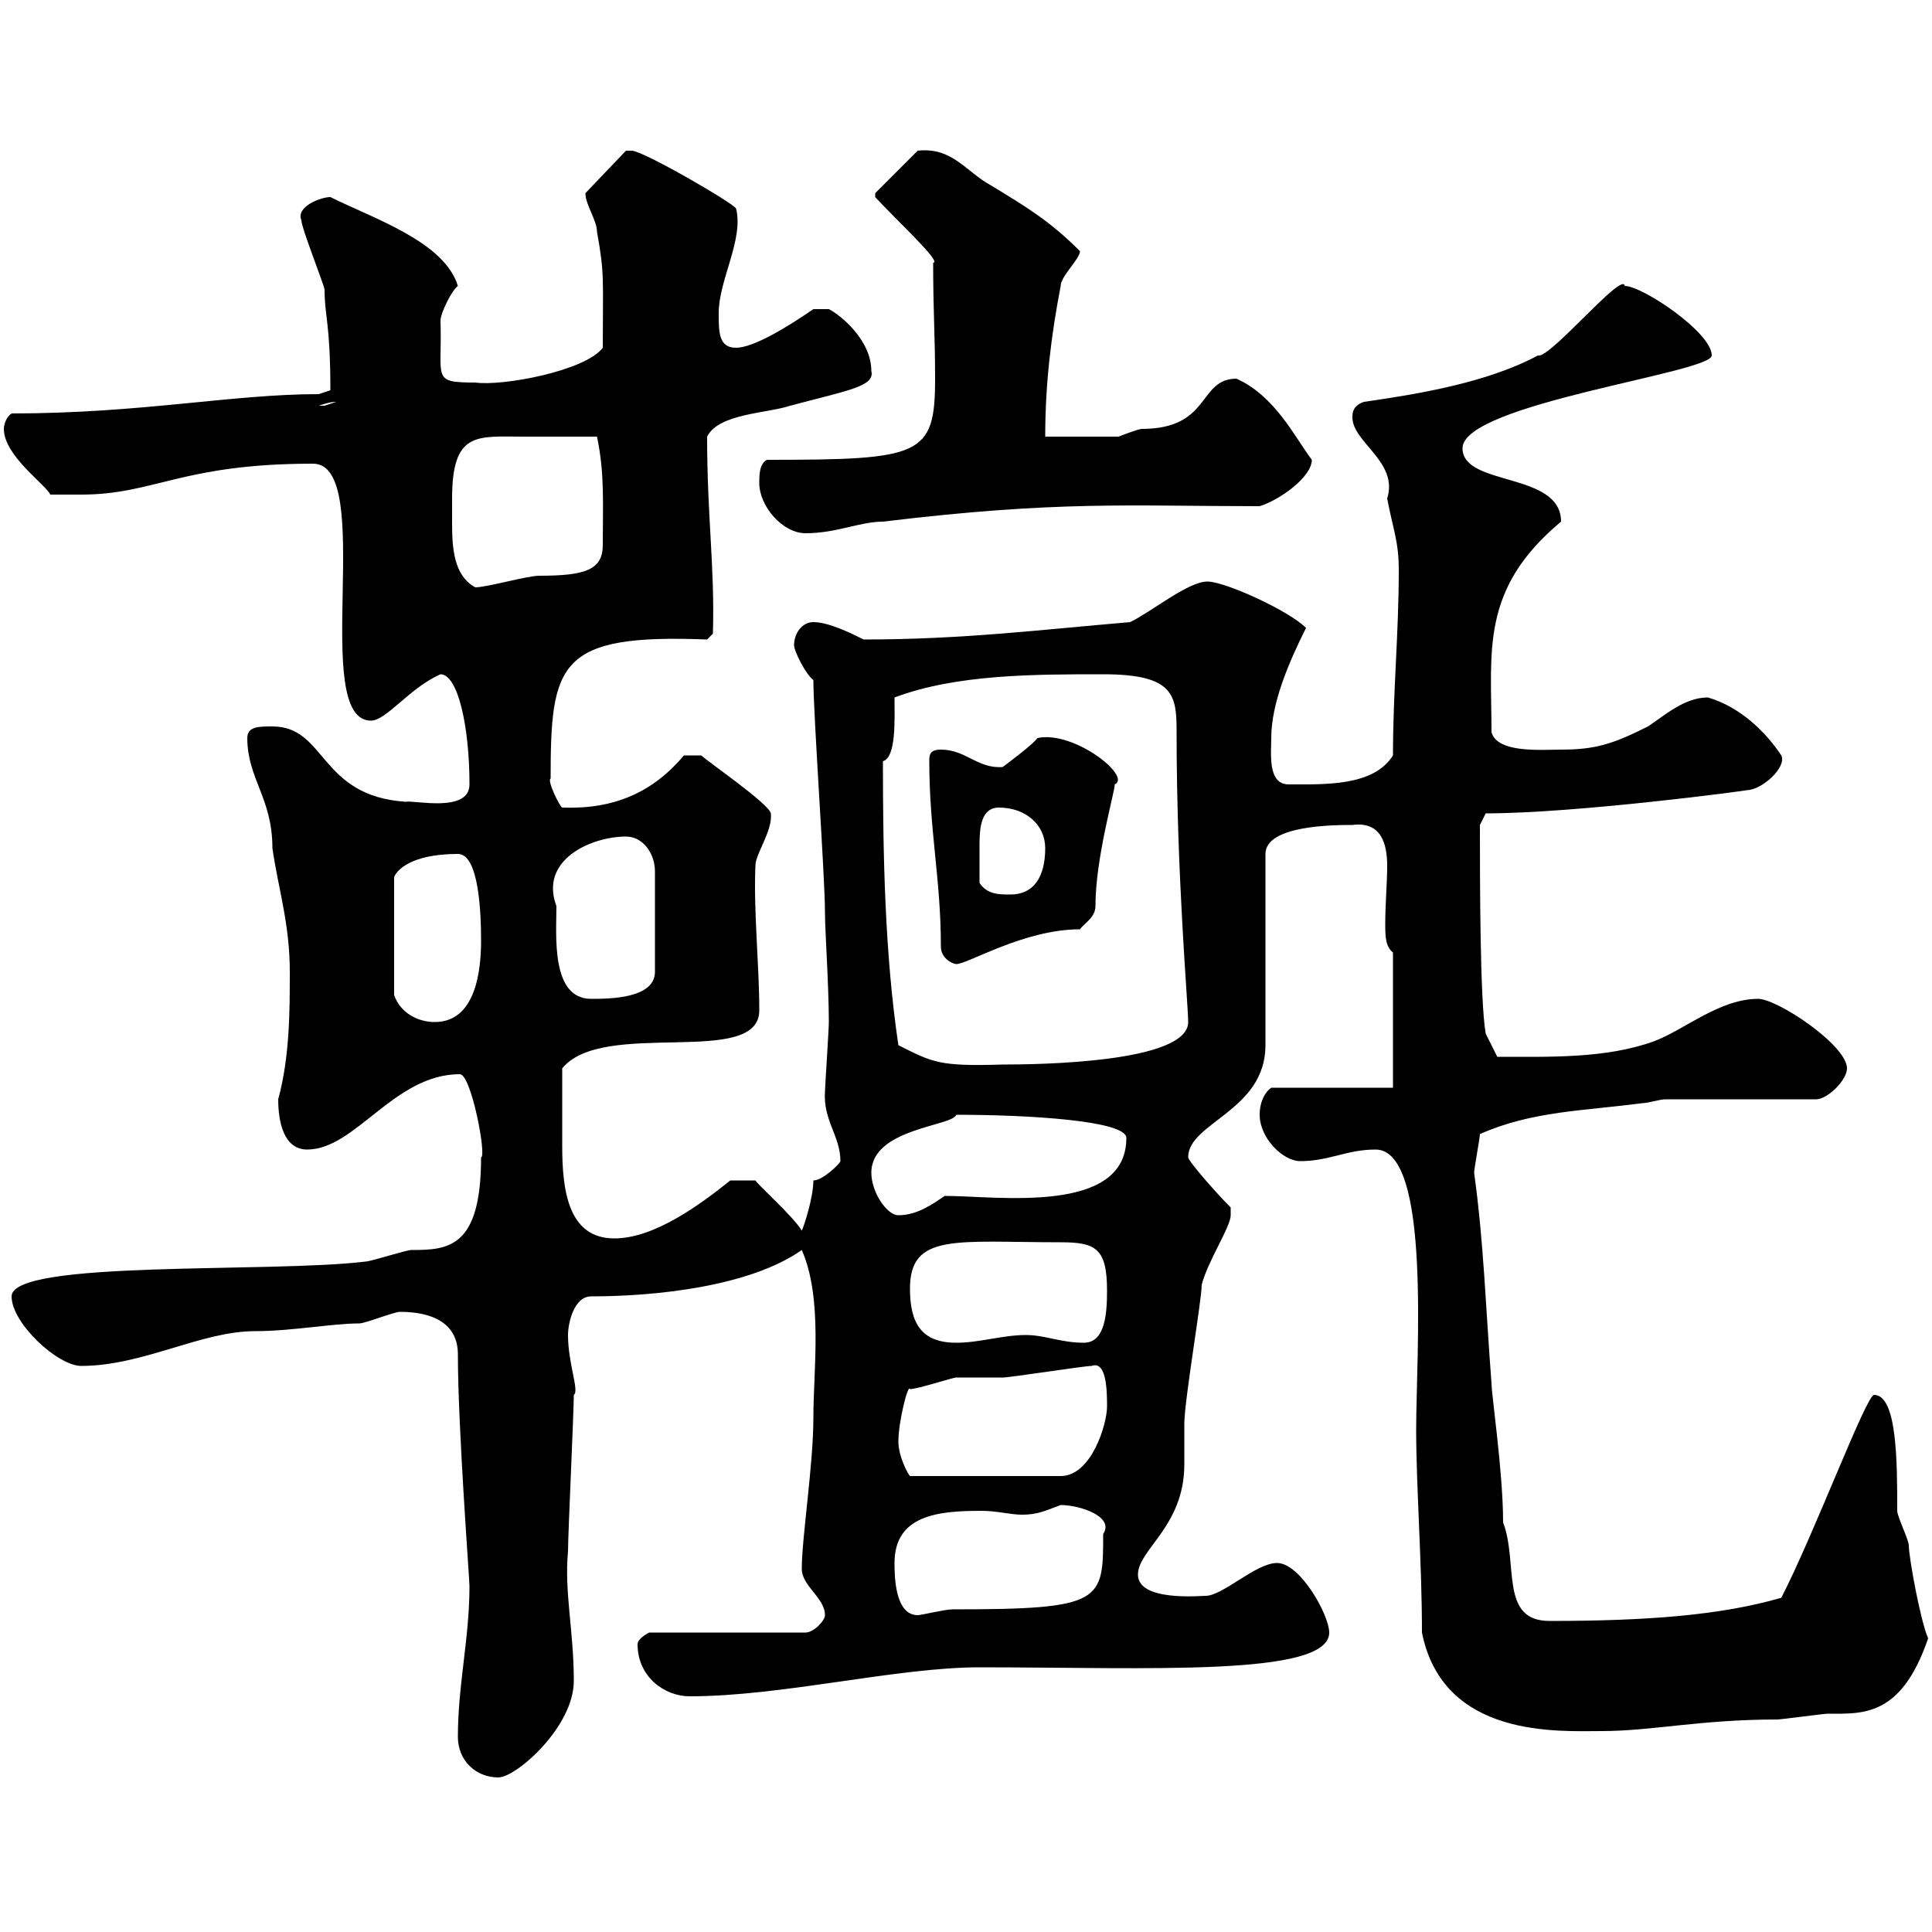 <svg xmlns="http://www.w3.org/2000/svg" xmlns:xlink="http://www.w3.org/1999/xlink" width="300" height="300"><path d="M71.10 269.70C71.10 273.30 73.80 276 77.40 276C80.10 276 89.10 268.20 89.10 261C89.10 253.20 87.60 247.20 88.20 240.90C88.20 238.20 89.10 219.30 89.10 216.60C90 216 88.20 211.80 88.20 207.30C88.20 205.50 89.10 201.30 91.80 201.30C101.70 201.30 116.40 199.80 124.50 194.10C127.80 201.60 126.30 212.70 126.30 220.20C126.30 227.40 124.50 238.80 124.50 243.60C124.50 246.30 128.10 248.10 128.10 250.80C128.10 251.70 126.30 253.50 125.10 253.50L100.80 253.50C100.80 253.50 99 254.40 99 255.30C99 260.40 103.20 263.40 107.10 263.40C121.50 263.40 139.20 258.90 152.10 258.90C178.20 258.90 206.40 260.40 206.40 253.50C206.40 250.80 201.90 242.70 198.30 242.70C195 242.70 189.90 247.80 187.20 247.80C186.30 247.80 176.70 248.70 176.70 244.50C176.70 240.60 183.90 237 183.90 227.40C183.90 226.50 183.90 222 183.90 221.10C183.90 217.50 186.60 201.90 186.60 199.50C187.50 195.90 191.10 190.50 191.10 188.70C191.10 188.70 191.10 187.50 191.10 187.50C189 185.40 184.50 180.30 184.50 179.70C184.50 174.30 196.50 172.50 196.50 162.30L196.50 132.60C196.50 128.10 207.30 128.10 210 128.10C214.50 127.50 215.40 131.10 215.40 134.40C215.40 137.10 215.10 140.40 215.10 143.40C215.10 145.20 215.10 147 216.30 147.90L216.30 168.90L197.40 168.90C196.50 169.50 195.60 171 195.60 173.10C195.60 176.70 199.20 180.30 201.90 180.30C206.40 180.30 209.10 178.50 213.60 178.50C222.30 178.50 219.90 210.60 219.90 222C219.90 230.70 220.80 242.70 220.80 253.50C224.10 270 242.10 268.80 248.70 268.80C256.50 268.80 264 267 276 267C276.60 267 283.20 266.10 283.80 266.10C289.20 266.10 295.20 266.70 299.40 254.40C298.20 251.70 296.40 241.80 296.40 240C296.40 239.10 294.60 235.50 294.60 234.60C294.60 227.10 294.60 216.60 291 216.60C289.80 216.60 281.70 238.20 276.60 248.10C267.30 250.80 255.90 251.70 240.60 251.70C232.80 251.70 235.80 242.70 233.40 236.40C233.40 228.60 231.60 216.60 231.60 214.80C230.70 203.10 230.40 192.90 228.90 182.10C228.90 181.50 229.80 176.70 229.80 176.10C237.90 172.50 246 172.50 255 171.30C255.90 171.30 257.70 170.70 258.60 170.70L282 170.70C283.80 170.70 286.80 167.70 286.80 165.90C286.80 162.30 276 155.10 273 155.10C267 155.10 261.60 159.90 256.80 161.70C249.30 164.40 240.60 164.10 232.50 164.10L230.70 160.50C229.80 155.40 229.80 136.50 229.80 128.10L230.70 126.30C244.80 126.30 271.80 122.70 271.20 122.70C273.60 122.70 277.50 119.10 276.60 117.30C274.20 113.70 270.30 109.80 265.20 108.30C261.60 108.30 258.60 111 255.90 112.80C250.50 115.50 247.80 116.40 242.40 116.40C239.40 116.40 232.50 117 231.60 113.70C231.60 101.10 229.80 91.50 242.40 81C242.40 73.20 227.10 75.60 227.10 69.60C227.10 62.70 265.80 57.90 265.80 55.20C265.80 51.60 255 44.40 252.30 44.40C252 42 240.60 55.80 238.80 55.20C231 59.40 220.20 61.20 211.80 62.40C210 63 210 64.20 210 64.80C210 68.70 217.20 71.70 215.40 77.40C216.30 82.20 217.20 84 217.20 88.50C217.20 98.40 216.30 107.40 216.30 117.30C213.30 122.10 205.80 121.80 200.10 121.80C196.80 121.80 197.40 117 197.40 114.60C197.40 109.20 200.10 102.90 202.80 97.50C200.10 94.80 190.20 90.30 187.50 90.30C184.50 90.30 179.10 94.80 175.50 96.60C161.40 97.80 149.40 99.30 134.10 99.30C132.30 98.40 128.70 96.60 126.30 96.60C124.50 96.60 123.30 98.40 123.30 100.20C123.30 101.10 125.10 104.70 126.30 105.60C126.30 111 128.10 136.20 128.10 141.60C128.10 144.60 128.70 153 128.70 158.70C128.70 159.90 128.10 168.90 128.10 169.50C127.80 174 130.50 176.40 130.50 180.30C130.50 180.60 127.80 183.30 126.30 183.30C126.30 186 124.80 190.50 124.50 191.10C123.30 189 117.60 183.90 117.30 183.30L113.40 183.30C108.90 186.90 101.70 192.30 95.40 192.30C88.20 192.30 87.30 184.80 87.30 177.90C87.30 173.10 87.30 171 87.30 165.90C93.60 158.10 117.90 165.90 117.90 156.90C117.90 149.70 117 141.60 117.30 134.40C117.30 132.60 120 129 119.70 126.30C119.40 124.80 109.80 118.20 108.90 117.30L106.20 117.30C101.40 123 95.40 125.70 87.30 125.40C87 125.40 84.90 121.20 85.50 120.90C85.50 102.90 86.70 98.40 109.80 99.30L110.70 98.40C111 87.90 109.80 80.40 109.80 67.80C111.60 64.20 119.10 64.20 122.70 63C131.70 60.60 135.90 60 135.30 57.60C135.30 52.80 130.50 48.90 128.70 48L126.30 48C122.40 50.70 117 54 114.30 54C111.60 54 111.60 51.60 111.60 48.60C111.60 43.50 115.50 37.20 114.30 32.40C114.30 31.80 99.90 23.40 98.10 23.40C98.10 23.40 97.20 23.40 97.20 23.40L90.90 30C90.90 31.80 92.70 34.20 92.70 36C93.90 42.60 93.60 43.20 93.60 54C90.90 57.60 78 60 73.80 59.40C66.90 59.40 68.70 58.80 68.40 49.80C68.40 48.60 70.20 45 71.10 44.40C69 37.50 57.90 33.90 51.30 30.60C49.80 30.60 45.90 32.10 46.80 34.20C46.80 35.40 50.40 44.40 50.40 45C50.40 49.20 51.30 50.10 51.30 60.60C51.30 60.60 49.50 61.20 49.50 61.20C36 61.20 21.90 64.20 1.80 64.20C0.90 64.80 0.60 66 0.60 66.60C0.60 70.80 7.20 75.30 7.80 76.80C9.30 76.80 12 76.80 12.60 76.80C24 76.80 28.20 72 48.60 72C58.50 72 48 111.90 57.60 111.90C60 111.90 63.60 106.80 68.40 104.70C71.10 104.70 72.90 112.80 72.90 121.80C72.90 126.30 64.20 124.20 63 124.50C49.50 123.60 50.70 112.80 42.30 112.80C40.20 112.80 38.40 112.80 38.40 114.60C38.40 120.90 42.30 123.90 42.30 131.70C43.20 138 45 143.40 45 150.90C45 156.90 45 164.10 43.20 170.70C43.20 174.30 44.10 178.50 47.70 178.50C55.20 178.50 61.20 166.80 71.40 166.80C73.20 166.80 75.60 179.70 74.70 179.70C74.70 193.80 69.60 194.10 63.90 194.10C63 194.10 57.60 195.90 56.70 195.90C42 197.70 1.80 195.60 1.80 201.30C1.80 205.50 9 212.10 12.60 212.10C22.20 212.10 31.20 206.70 39.60 206.70C45.30 206.70 51.60 205.50 55.80 205.50C56.70 205.50 61.20 203.70 62.10 203.70C67.20 203.70 71.10 205.50 71.10 210.30C71.10 221.70 72.90 245.10 72.90 246.30C72.90 254.40 71.10 261.60 71.10 269.70ZM138.90 242.70C138.90 235.20 145.80 234.60 152.40 234.60C154.80 234.60 156.90 235.20 158.70 235.20C161.10 235.20 162.30 234.60 164.70 233.70C167.70 233.70 173.10 235.50 171.30 238.20C171.30 248.70 171.30 249.90 147.90 249.90C146.70 249.90 143.10 250.80 142.50 250.80C138.90 250.80 138.90 244.50 138.90 242.70ZM139.50 223.80C139.50 220.80 141 214.80 141.30 215.70C142.50 215.70 147.90 213.90 148.50 213.90C149.70 213.90 155.10 213.90 155.70 213.90C156.90 213.90 168.30 212.10 169.50 212.10C171.90 211.20 171.90 216.30 171.90 218.40C171.90 221.10 169.50 229.20 164.70 229.20L141.30 229.20C141 228.90 139.50 226.20 139.50 223.80ZM141.30 200.10C141.30 191.40 148.50 192.90 164.70 192.90C170.10 192.90 171.90 193.80 171.90 200.40C171.90 204 171.60 208.50 168.30 208.50C164.70 208.50 162.30 207.30 159.30 207.30C155.70 207.30 152.10 208.50 148.50 208.50C143.10 208.50 141.30 205.50 141.30 200.10ZM135.30 182.10C135.30 175.20 147.90 174.90 148.50 173.10C159.60 173.10 174.90 174 174.90 176.70C174.90 188.70 154.80 185.70 146.70 185.70C144.90 186.90 142.50 188.70 139.50 188.70C137.70 188.70 135.30 185.10 135.30 182.10ZM139.50 162.30C137.40 148.20 137.10 132.90 137.10 118.20C139.20 117.60 138.90 111.60 138.90 108.30C148.50 104.70 160.50 104.70 171.30 104.70C182.40 104.70 182.70 108 182.70 113.70C182.70 136.20 184.50 156 184.50 158.70C184.50 165 161.40 165.30 155.70 165.30C145.80 165.60 144.90 165 139.50 162.30ZM71.10 132.60C74.40 132.60 74.70 141.90 74.70 146.10C74.70 150.90 73.80 158.70 67.50 158.70C64.80 158.70 62.10 157.20 61.20 154.50L61.20 136.20C61.50 135.30 63.60 132.60 71.10 132.60ZM86.40 140.70C83.70 133.50 91.80 129.90 97.20 129.90C99.90 129.90 101.70 132.60 101.70 135.30L101.70 150.90C101.70 155.10 94.50 155.10 91.80 155.10C85.50 155.10 86.40 145.20 86.40 140.70ZM144.30 118.20C144.30 129 146.10 136.50 146.10 147C146.10 148.80 147.90 149.70 148.50 149.70C150.30 149.70 159 144.30 167.70 144.30C168.30 143.40 170.10 142.50 170.10 140.70C170.10 133.20 173.10 123 173.10 121.80C175.80 120.60 166.80 113.40 161.10 114.60C160.50 115.50 156.90 118.20 155.70 119.10C151.80 119.40 150 116.40 146.10 116.40C144.30 116.40 144.30 117.30 144.30 118.20ZM152.10 137.10C152.10 134.70 152.10 133.50 152.10 131.10C152.10 128.40 152.40 125.40 155.10 125.40C159.30 125.40 162.30 128.10 162.30 131.70C162.30 136.20 160.50 138.90 156.90 138.90C155.10 138.90 153.30 138.90 152.10 137.10ZM70.20 77.40C70.20 66.90 74.10 67.80 81.30 67.80C85.50 67.80 88.50 67.80 92.70 67.80C93.90 73.50 93.60 78 93.60 84.60C93.60 88.50 90.90 89.40 83.70 89.40C81.90 89.40 75.60 91.20 73.80 91.20C70.50 89.40 70.20 85.20 70.20 81.30C70.20 79.80 70.20 78.60 70.20 77.40ZM117.90 75C117.90 78.60 121.50 82.80 125.10 82.80C129.90 82.80 133.50 81 137.10 81C164.40 77.70 175.20 78.60 195.60 78.60C198.60 77.70 203.70 74.10 203.70 71.40C201 67.80 198 61.50 192 58.80C186 58.80 188.10 66.60 177.30 66.60C176.70 66.60 173.70 67.80 173.70 67.80C171.90 67.80 164.10 67.80 162.30 67.80C162.30 59.70 163.20 52.20 164.70 44.40C164.70 42.90 167.70 40.20 167.70 39C162.90 34.20 159.30 32.10 153.90 28.80C150 26.70 147.90 22.80 142.50 23.40L135.90 30L135.90 30.60C138.90 33.90 146.40 40.80 144.90 40.80C144.90 48.60 145.20 51.90 145.20 58.80C145.20 70.80 143.10 71.40 119.10 71.40C117.90 72 117.90 73.80 117.90 75ZM52.20 62.40C52.20 62.40 50.40 63 50.40 63C49.50 63 49.50 63 49.50 63C50.40 62.70 51.30 62.40 52.20 62.40Z"/></svg>
